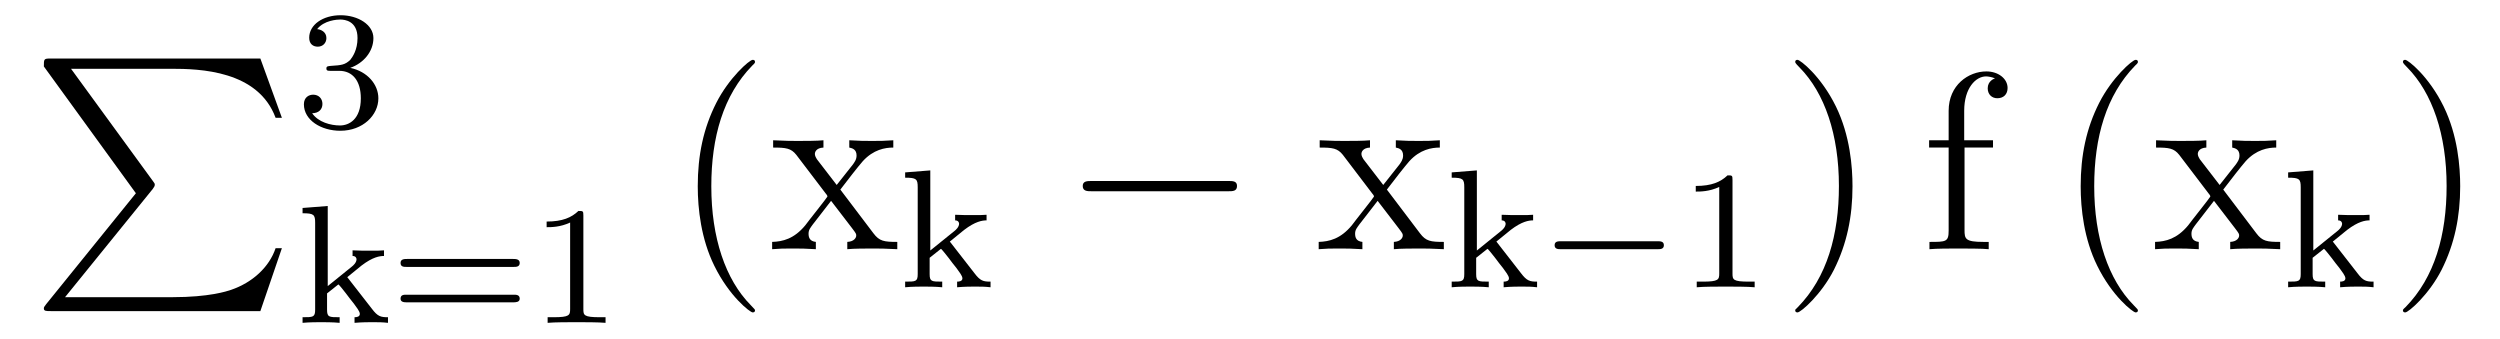<?xml version='1.0'?>
<!-- This file was generated by dvisvgm 1.9.2 -->
<svg height='16pt' version='1.1' viewBox='0 -16 118 16' width='118pt' xmlns='http://www.w3.org/2000/svg' xmlns:xlink='http://www.w3.org/1999/xlink'>
<g id='page1'>
<g transform='matrix(1 0 0 1 -127 650)'>
<path d='M133.414 -656.879L129.18 -651.645C129.086 -651.519 129.07 -651.504 129.07 -651.441C129.07 -651.316 129.18 -651.316 129.398 -651.316H139.289L140.305 -654.285H140.008C139.711 -653.394 138.914 -652.66 137.898 -652.316C137.711 -652.254 136.883 -651.973 135.133 -651.973H130.07L134.211 -657.082C134.289 -657.191 134.305 -657.223 134.305 -657.285C134.305 -657.332 134.305 -657.332 134.227 -657.441L130.352 -662.754H135.07C136.43 -662.754 139.18 -662.676 140.008 -660.441H140.305L139.289 -663.238H129.398C129.07 -663.238 129.07 -663.223 129.07 -662.863L133.414 -656.879ZM140.996 -663.238' fill-rule='evenodd'/>
<path d='M143.016 -662.656C143.641 -662.656 144.031 -662.187 144.031 -661.359C144.031 -660.359 143.469 -660.078 143.047 -660.078C142.609 -660.078 142.016 -660.234 141.734 -660.656C142.031 -660.656 142.219 -660.828 142.219 -661.094C142.219 -661.344 142.047 -661.531 141.781 -661.531C141.578 -661.531 141.344 -661.406 141.344 -661.078C141.344 -660.328 142.156 -659.828 143.063 -659.828C144.125 -659.828 144.859 -660.562 144.859 -661.359C144.859 -662.016 144.344 -662.625 143.531 -662.797C144.156 -663.016 144.625 -663.562 144.625 -664.203C144.625 -664.828 143.906 -665.281 143.078 -665.281C142.234 -665.281 141.594 -664.828 141.594 -664.219C141.594 -663.922 141.781 -663.797 142 -663.797C142.234 -663.797 142.406 -663.969 142.406 -664.203C142.406 -664.5 142.141 -664.609 141.969 -664.625C142.297 -665.047 142.922 -665.078 143.063 -665.078C143.266 -665.078 143.875 -665.016 143.875 -664.203C143.875 -663.641 143.641 -663.312 143.531 -663.172C143.281 -662.937 143.109 -662.922 142.625 -662.891C142.469 -662.875 142.406 -662.875 142.406 -662.766C142.406 -662.656 142.484 -662.656 142.609 -662.656H143.016ZM145.199 -660' fill-rule='evenodd'/>
<path d='M143.391 -652.918L144.063 -653.465C144.594 -653.871 144.922 -653.918 145.125 -653.918V-654.184C144.938 -654.168 144.828 -654.168 144.5 -654.168C144.109 -654.168 144 -654.168 143.641 -654.184V-653.918C143.797 -653.918 143.828 -653.809 143.828 -653.762C143.828 -653.605 143.672 -653.465 143.609 -653.418L142.469 -652.496V-656.277L141.281 -656.184V-655.934C141.813 -655.934 141.875 -655.871 141.875 -655.48V-651.387C141.875 -651.027 141.781 -651.027 141.281 -651.027V-650.762C141.594 -650.793 142.016 -650.793 142.156 -650.793C142.313 -650.793 142.719 -650.793 143.031 -650.762V-651.027C142.531 -651.027 142.437 -651.027 142.437 -651.387V-652.152L142.969 -652.574C143 -652.574 143.203 -652.309 143.328 -652.152C143.453 -651.981 143.578 -651.824 143.703 -651.668C143.813 -651.512 143.984 -651.309 143.984 -651.184C143.984 -651.043 143.828 -651.027 143.734 -651.027V-650.762C144.078 -650.793 144.438 -650.793 144.563 -650.793C144.875 -650.793 145.031 -650.793 145.313 -650.762V-651.027C144.969 -651.027 144.828 -651.059 144.547 -651.434L143.391 -652.918ZM151.25 -653.402C151.359 -653.402 151.531 -653.402 151.531 -653.59C151.531 -653.777 151.328 -653.777 151.219 -653.777H146.219C146.094 -653.777 145.906 -653.777 145.906 -653.59C145.906 -653.402 146.063 -653.402 146.187 -653.402H151.25ZM151.219 -651.73C151.328 -651.73 151.531 -651.73 151.531 -651.902C151.531 -652.09 151.359 -652.09 151.25 -652.09H146.187C146.063 -652.09 145.906 -652.09 145.906 -651.902C145.906 -651.73 146.094 -651.73 146.219 -651.73H151.219ZM154.535 -655.824C154.535 -656.043 154.52 -656.043 154.301 -656.043C153.973 -655.731 153.551 -655.543 152.801 -655.543V-655.277C153.02 -655.277 153.441 -655.277 153.91 -655.496V-651.418C153.91 -651.121 153.879 -651.027 153.129 -651.027H152.848V-650.762C153.176 -650.793 153.848 -650.793 154.207 -650.793C154.566 -650.793 155.254 -650.793 155.582 -650.762V-651.027H155.316C154.551 -651.027 154.535 -651.121 154.535 -651.418V-655.824ZM156.234 -650.762' fill-rule='evenodd'/>
<path d='M162.637 -651.348C162.637 -651.379 162.637 -651.395 162.434 -651.598C161.246 -652.801 160.574 -654.77 160.574 -657.207C160.574 -659.52 161.137 -661.504 162.512 -662.91C162.637 -663.02 162.637 -663.051 162.637 -663.082C162.637 -663.16 162.574 -663.176 162.527 -663.176C162.371 -663.176 161.402 -662.316 160.809 -661.145C160.199 -659.941 159.934 -658.676 159.934 -657.207C159.934 -656.145 160.09 -654.723 160.715 -653.457C161.418 -652.02 162.402 -651.254 162.527 -651.254C162.574 -651.254 162.637 -651.27 162.637 -651.348ZM166.664 -657.051C167.008 -657.504 167.508 -658.145 167.727 -658.395C168.227 -658.941 168.773 -659.035 169.164 -659.035V-659.379C168.648 -659.348 168.617 -659.348 168.164 -659.348S167.68 -659.348 167.086 -659.379V-659.035C167.242 -659.004 167.43 -658.941 167.43 -658.66C167.43 -658.457 167.32 -658.332 167.258 -658.238L166.492 -657.27L165.555 -658.488C165.523 -658.535 165.461 -658.644 165.461 -658.738C165.461 -658.801 165.508 -659.019 165.867 -659.035V-659.379C165.57 -659.348 164.961 -659.348 164.648 -659.348C164.258 -659.348 164.227 -659.348 163.492 -659.379V-659.035C164.102 -659.035 164.336 -659.004 164.586 -658.691L165.977 -656.863C166.008 -656.832 166.055 -656.769 166.055 -656.723C166.055 -656.691 165.117 -655.52 165.008 -655.363C164.477 -654.723 163.945 -654.598 163.445 -654.582V-654.238C163.898 -654.27 163.914 -654.27 164.43 -654.27C164.883 -654.27 164.898 -654.27 165.508 -654.238V-654.582C165.211 -654.613 165.164 -654.801 165.164 -654.973C165.164 -655.16 165.258 -655.254 165.367 -655.41C165.555 -655.66 165.945 -656.145 166.227 -656.52L167.211 -655.238C167.414 -654.973 167.414 -654.957 167.414 -654.879C167.414 -654.785 167.32 -654.598 166.992 -654.582V-654.238C167.305 -654.27 167.883 -654.27 168.227 -654.27C168.617 -654.27 168.633 -654.27 169.352 -654.238V-654.582C168.727 -654.582 168.508 -654.613 168.227 -654.988L166.664 -657.051ZM169.437 -654.238' fill-rule='evenodd'/>
<path d='M171.832 -654.598L172.504 -655.145C173.035 -655.551 173.363 -655.598 173.566 -655.598V-655.863C173.379 -655.848 173.27 -655.848 172.941 -655.848C172.551 -655.848 172.441 -655.848 172.082 -655.863V-655.598C172.238 -655.598 172.269 -655.488 172.269 -655.441C172.269 -655.285 172.113 -655.145 172.051 -655.098L170.91 -654.176V-657.957L169.723 -657.863V-657.613C170.254 -657.613 170.316 -657.551 170.316 -657.16V-653.066C170.316 -652.707 170.223 -652.707 169.723 -652.707V-652.441C170.035 -652.473 170.457 -652.473 170.598 -652.473C170.754 -652.473 171.16 -652.473 171.473 -652.441V-652.707C170.973 -652.707 170.879 -652.707 170.879 -653.066V-653.832L171.41 -654.254C171.441 -654.254 171.645 -653.988 171.77 -653.832C171.894 -653.66 172.02 -653.504 172.145 -653.348C172.254 -653.191 172.426 -652.988 172.426 -652.863C172.426 -652.723 172.269 -652.707 172.176 -652.707V-652.441C172.52 -652.473 172.879 -652.473 173.004 -652.473C173.316 -652.473 173.473 -652.473 173.754 -652.441V-652.707C173.41 -652.707 173.27 -652.738 172.988 -653.113L171.832 -654.598ZM173.879 -652.441' fill-rule='evenodd'/>
<path d='M184.98 -656.973C185.184 -656.973 185.387 -656.973 185.387 -657.223C185.387 -657.457 185.184 -657.457 184.98 -657.457H178.527C178.324 -657.457 178.105 -657.457 178.105 -657.223C178.105 -656.973 178.324 -656.973 178.527 -656.973H184.98ZM186.359 -654.238' fill-rule='evenodd'/>
<path d='M192.461 -657.051C192.805 -657.504 193.304 -658.145 193.524 -658.395C194.023 -658.941 194.57 -659.035 194.96 -659.035V-659.379C194.446 -659.348 194.414 -659.348 193.961 -659.348C193.508 -659.348 193.476 -659.348 192.883 -659.379V-659.035C193.039 -659.004 193.226 -658.941 193.226 -658.66C193.226 -658.457 193.117 -658.332 193.055 -658.238L192.289 -657.27L191.352 -658.488C191.32 -658.535 191.258 -658.644 191.258 -658.738C191.258 -658.801 191.305 -659.019 191.664 -659.035V-659.379C191.367 -659.348 190.758 -659.348 190.445 -659.348C190.055 -659.348 190.023 -659.348 189.289 -659.379V-659.035C189.898 -659.035 190.133 -659.004 190.383 -658.691L191.773 -656.863C191.805 -656.832 191.852 -656.769 191.852 -656.723C191.852 -656.691 190.914 -655.52 190.805 -655.363C190.273 -654.723 189.742 -654.598 189.242 -654.582V-654.238C189.695 -654.27 189.711 -654.27 190.227 -654.27C190.68 -654.27 190.695 -654.27 191.305 -654.238V-654.582C191.008 -654.613 190.961 -654.801 190.961 -654.973C190.961 -655.16 191.055 -655.254 191.164 -655.41C191.352 -655.66 191.742 -656.145 192.024 -656.52L193.008 -655.238C193.211 -654.973 193.211 -654.957 193.211 -654.879C193.211 -654.785 193.117 -654.598 192.79 -654.582V-654.238C193.102 -654.27 193.68 -654.27 194.023 -654.27C194.414 -654.27 194.43 -654.27 195.149 -654.238V-654.582C194.524 -654.582 194.305 -654.613 194.023 -654.988L192.461 -657.051ZM195.234 -654.238' fill-rule='evenodd'/>
<path d='M197.629 -654.598L198.301 -655.145C198.832 -655.551 199.16 -655.598 199.363 -655.598V-655.863C199.176 -655.848 199.067 -655.848 198.738 -655.848C198.348 -655.848 198.239 -655.848 197.879 -655.863V-655.598C198.035 -655.598 198.066 -655.488 198.066 -655.441C198.066 -655.285 197.91 -655.145 197.848 -655.098L196.708 -654.176V-657.957L195.52 -657.863V-657.613C196.051 -657.613 196.114 -657.551 196.114 -657.16V-653.066C196.114 -652.707 196.02 -652.707 195.52 -652.707V-652.441C195.832 -652.473 196.254 -652.473 196.394 -652.473C196.55 -652.473 196.957 -652.473 197.269 -652.441V-652.707C196.77 -652.707 196.675 -652.707 196.675 -653.066V-653.832L197.207 -654.254C197.238 -654.254 197.442 -653.988 197.567 -653.832C197.692 -653.66 197.816 -653.504 197.941 -653.348C198.05 -653.191 198.223 -652.988 198.223 -652.863C198.223 -652.723 198.066 -652.707 197.972 -652.707V-652.441C198.317 -652.473 198.676 -652.473 198.8 -652.473C199.114 -652.473 199.27 -652.473 199.55 -652.441V-652.707C199.207 -652.707 199.067 -652.738 198.785 -653.113L197.629 -654.598ZM199.675 -652.441' fill-rule='evenodd'/>
<path d='M205.238 -654.238C205.363 -654.238 205.535 -654.238 205.535 -654.426C205.535 -654.613 205.363 -654.613 205.238 -654.613H200.676C200.551 -654.613 200.378 -654.613 200.378 -654.426C200.378 -654.238 200.551 -654.238 200.676 -654.238H205.238ZM206.274 -652.441' fill-rule='evenodd'/>
<path d='M208.774 -657.504C208.774 -657.723 208.758 -657.723 208.54 -657.723C208.211 -657.41 207.79 -657.223 207.04 -657.223V-656.957C207.258 -656.957 207.679 -656.957 208.148 -657.176V-653.098C208.148 -652.801 208.117 -652.707 207.367 -652.707H207.086V-652.441C207.414 -652.473 208.086 -652.473 208.445 -652.473C208.805 -652.473 209.492 -652.473 209.82 -652.441V-652.707H209.555C208.789 -652.707 208.774 -652.801 208.774 -653.098V-657.504ZM210.473 -652.441' fill-rule='evenodd'/>
<path d='M214.438 -657.207C214.438 -658.113 214.328 -659.598 213.656 -660.973C212.953 -662.41 211.969 -663.176 211.843 -663.176C211.796 -663.176 211.734 -663.16 211.734 -663.082C211.734 -663.051 211.734 -663.02 211.938 -662.816C213.125 -661.613 213.797 -659.645 213.797 -657.223C213.797 -654.91 213.234 -652.91 211.859 -651.504C211.734 -651.395 211.734 -651.379 211.734 -651.348C211.734 -651.27 211.796 -651.254 211.843 -651.254C212 -651.254 212.969 -652.098 213.563 -653.27C214.172 -654.488 214.438 -655.77 214.438 -657.207ZM215.636 -654.238' fill-rule='evenodd'/>
<path d='M219.726 -659.035H221.07V-659.379H219.71V-660.77C219.71 -661.848 220.258 -662.394 220.742 -662.394C220.836 -662.394 221.023 -662.363 221.164 -662.301C221.117 -662.285 220.82 -662.176 220.82 -661.832C220.82 -661.551 221.008 -661.363 221.274 -661.363C221.57 -661.363 221.758 -661.551 221.758 -661.848C221.758 -662.285 221.321 -662.629 220.758 -662.629C219.914 -662.629 218.976 -661.988 218.976 -660.77V-659.379H218.054V-659.035H218.976V-655.113C218.976 -654.582 218.851 -654.582 218.07 -654.582V-654.238C218.414 -654.27 219.055 -654.27 219.414 -654.27C219.742 -654.27 220.586 -654.27 220.867 -654.238V-654.582H220.618C219.758 -654.582 219.726 -654.723 219.726 -655.145V-659.035ZM221.278 -654.238' fill-rule='evenodd'/>
<path d='M227.91 -651.348C227.91 -651.379 227.91 -651.395 227.707 -651.598C226.519 -652.801 225.847 -654.77 225.847 -657.207C225.847 -659.52 226.41 -661.504 227.785 -662.91C227.91 -663.02 227.91 -663.051 227.91 -663.082C227.91 -663.16 227.848 -663.176 227.801 -663.176C227.645 -663.176 226.675 -662.316 226.082 -661.145C225.473 -659.941 225.208 -658.676 225.208 -657.207C225.208 -656.145 225.364 -654.723 225.989 -653.457C226.692 -652.02 227.676 -651.254 227.801 -651.254C227.848 -651.254 227.91 -651.27 227.91 -651.348ZM231.937 -657.051C232.282 -657.504 232.781 -658.145 233 -658.395C233.5 -658.941 234.047 -659.035 234.438 -659.035V-659.379C233.922 -659.348 233.891 -659.348 233.437 -659.348C232.985 -659.348 232.954 -659.348 232.36 -659.379V-659.035C232.516 -659.004 232.703 -658.941 232.703 -658.66C232.703 -658.457 232.594 -658.332 232.531 -658.238L231.766 -657.27L230.828 -658.488C230.797 -658.535 230.735 -658.644 230.735 -658.738C230.735 -658.801 230.782 -659.019 231.14 -659.035V-659.379C230.844 -659.348 230.234 -659.348 229.922 -659.348C229.531 -659.348 229.5 -659.348 228.766 -659.379V-659.035C229.375 -659.035 229.609 -659.004 229.859 -658.691L231.25 -656.863C231.281 -656.832 231.328 -656.769 231.328 -656.723C231.328 -656.691 230.39 -655.52 230.281 -655.363C229.75 -654.723 229.219 -654.598 228.719 -654.582V-654.238C229.172 -654.27 229.188 -654.27 229.703 -654.27C230.156 -654.27 230.172 -654.27 230.782 -654.238V-654.582C230.484 -654.613 230.437 -654.801 230.437 -654.973C230.437 -655.16 230.531 -655.254 230.641 -655.41C230.828 -655.66 231.218 -656.145 231.5 -656.52L232.484 -655.238C232.687 -654.973 232.687 -654.957 232.687 -654.879C232.687 -654.785 232.594 -654.598 232.266 -654.582V-654.238C232.578 -654.27 233.156 -654.27 233.5 -654.27C233.891 -654.27 233.906 -654.27 234.625 -654.238V-654.582C234 -654.582 233.782 -654.613 233.5 -654.988L231.937 -657.051ZM234.71 -654.238' fill-rule='evenodd'/>
<path d='M237.109 -654.598L237.781 -655.145C238.313 -655.551 238.64 -655.598 238.843 -655.598V-655.863C238.656 -655.848 238.547 -655.848 238.219 -655.848C237.828 -655.848 237.719 -655.848 237.359 -655.863V-655.598C237.516 -655.598 237.547 -655.488 237.547 -655.441C237.547 -655.285 237.391 -655.145 237.328 -655.098L236.188 -654.176V-657.957L235 -657.863V-657.613C235.531 -657.613 235.594 -657.551 235.594 -657.16V-653.066C235.594 -652.707 235.5 -652.707 235 -652.707V-652.441C235.313 -652.473 235.734 -652.473 235.876 -652.473C236.032 -652.473 236.437 -652.473 236.75 -652.441V-652.707C236.25 -652.707 236.156 -652.707 236.156 -653.066V-653.832L236.688 -654.254C236.719 -654.254 236.922 -653.988 237.047 -653.832C237.172 -653.66 237.296 -653.504 237.422 -653.348C237.532 -653.191 237.703 -652.988 237.703 -652.863C237.703 -652.723 237.547 -652.707 237.454 -652.707V-652.441C237.797 -652.473 238.157 -652.473 238.282 -652.473C238.594 -652.473 238.75 -652.473 239.032 -652.441V-652.707C238.687 -652.707 238.547 -652.738 238.266 -653.113L237.109 -654.598ZM239.156 -652.441' fill-rule='evenodd'/>
<path d='M243.121 -657.207C243.121 -658.113 243.012 -659.598 242.34 -660.973C241.637 -662.41 240.653 -663.176 240.527 -663.176C240.48 -663.176 240.418 -663.16 240.418 -663.082C240.418 -663.051 240.418 -663.02 240.622 -662.816C241.808 -661.613 242.48 -659.645 242.48 -657.223C242.48 -654.91 241.918 -652.91 240.542 -651.504C240.418 -651.395 240.418 -651.379 240.418 -651.348C240.418 -651.27 240.48 -651.254 240.527 -651.254C240.684 -651.254 241.652 -652.098 242.246 -653.27C242.856 -654.488 243.121 -655.77 243.121 -657.207ZM244.32 -654.238' fill-rule='evenodd'/>
</g>
</g>
</svg>
